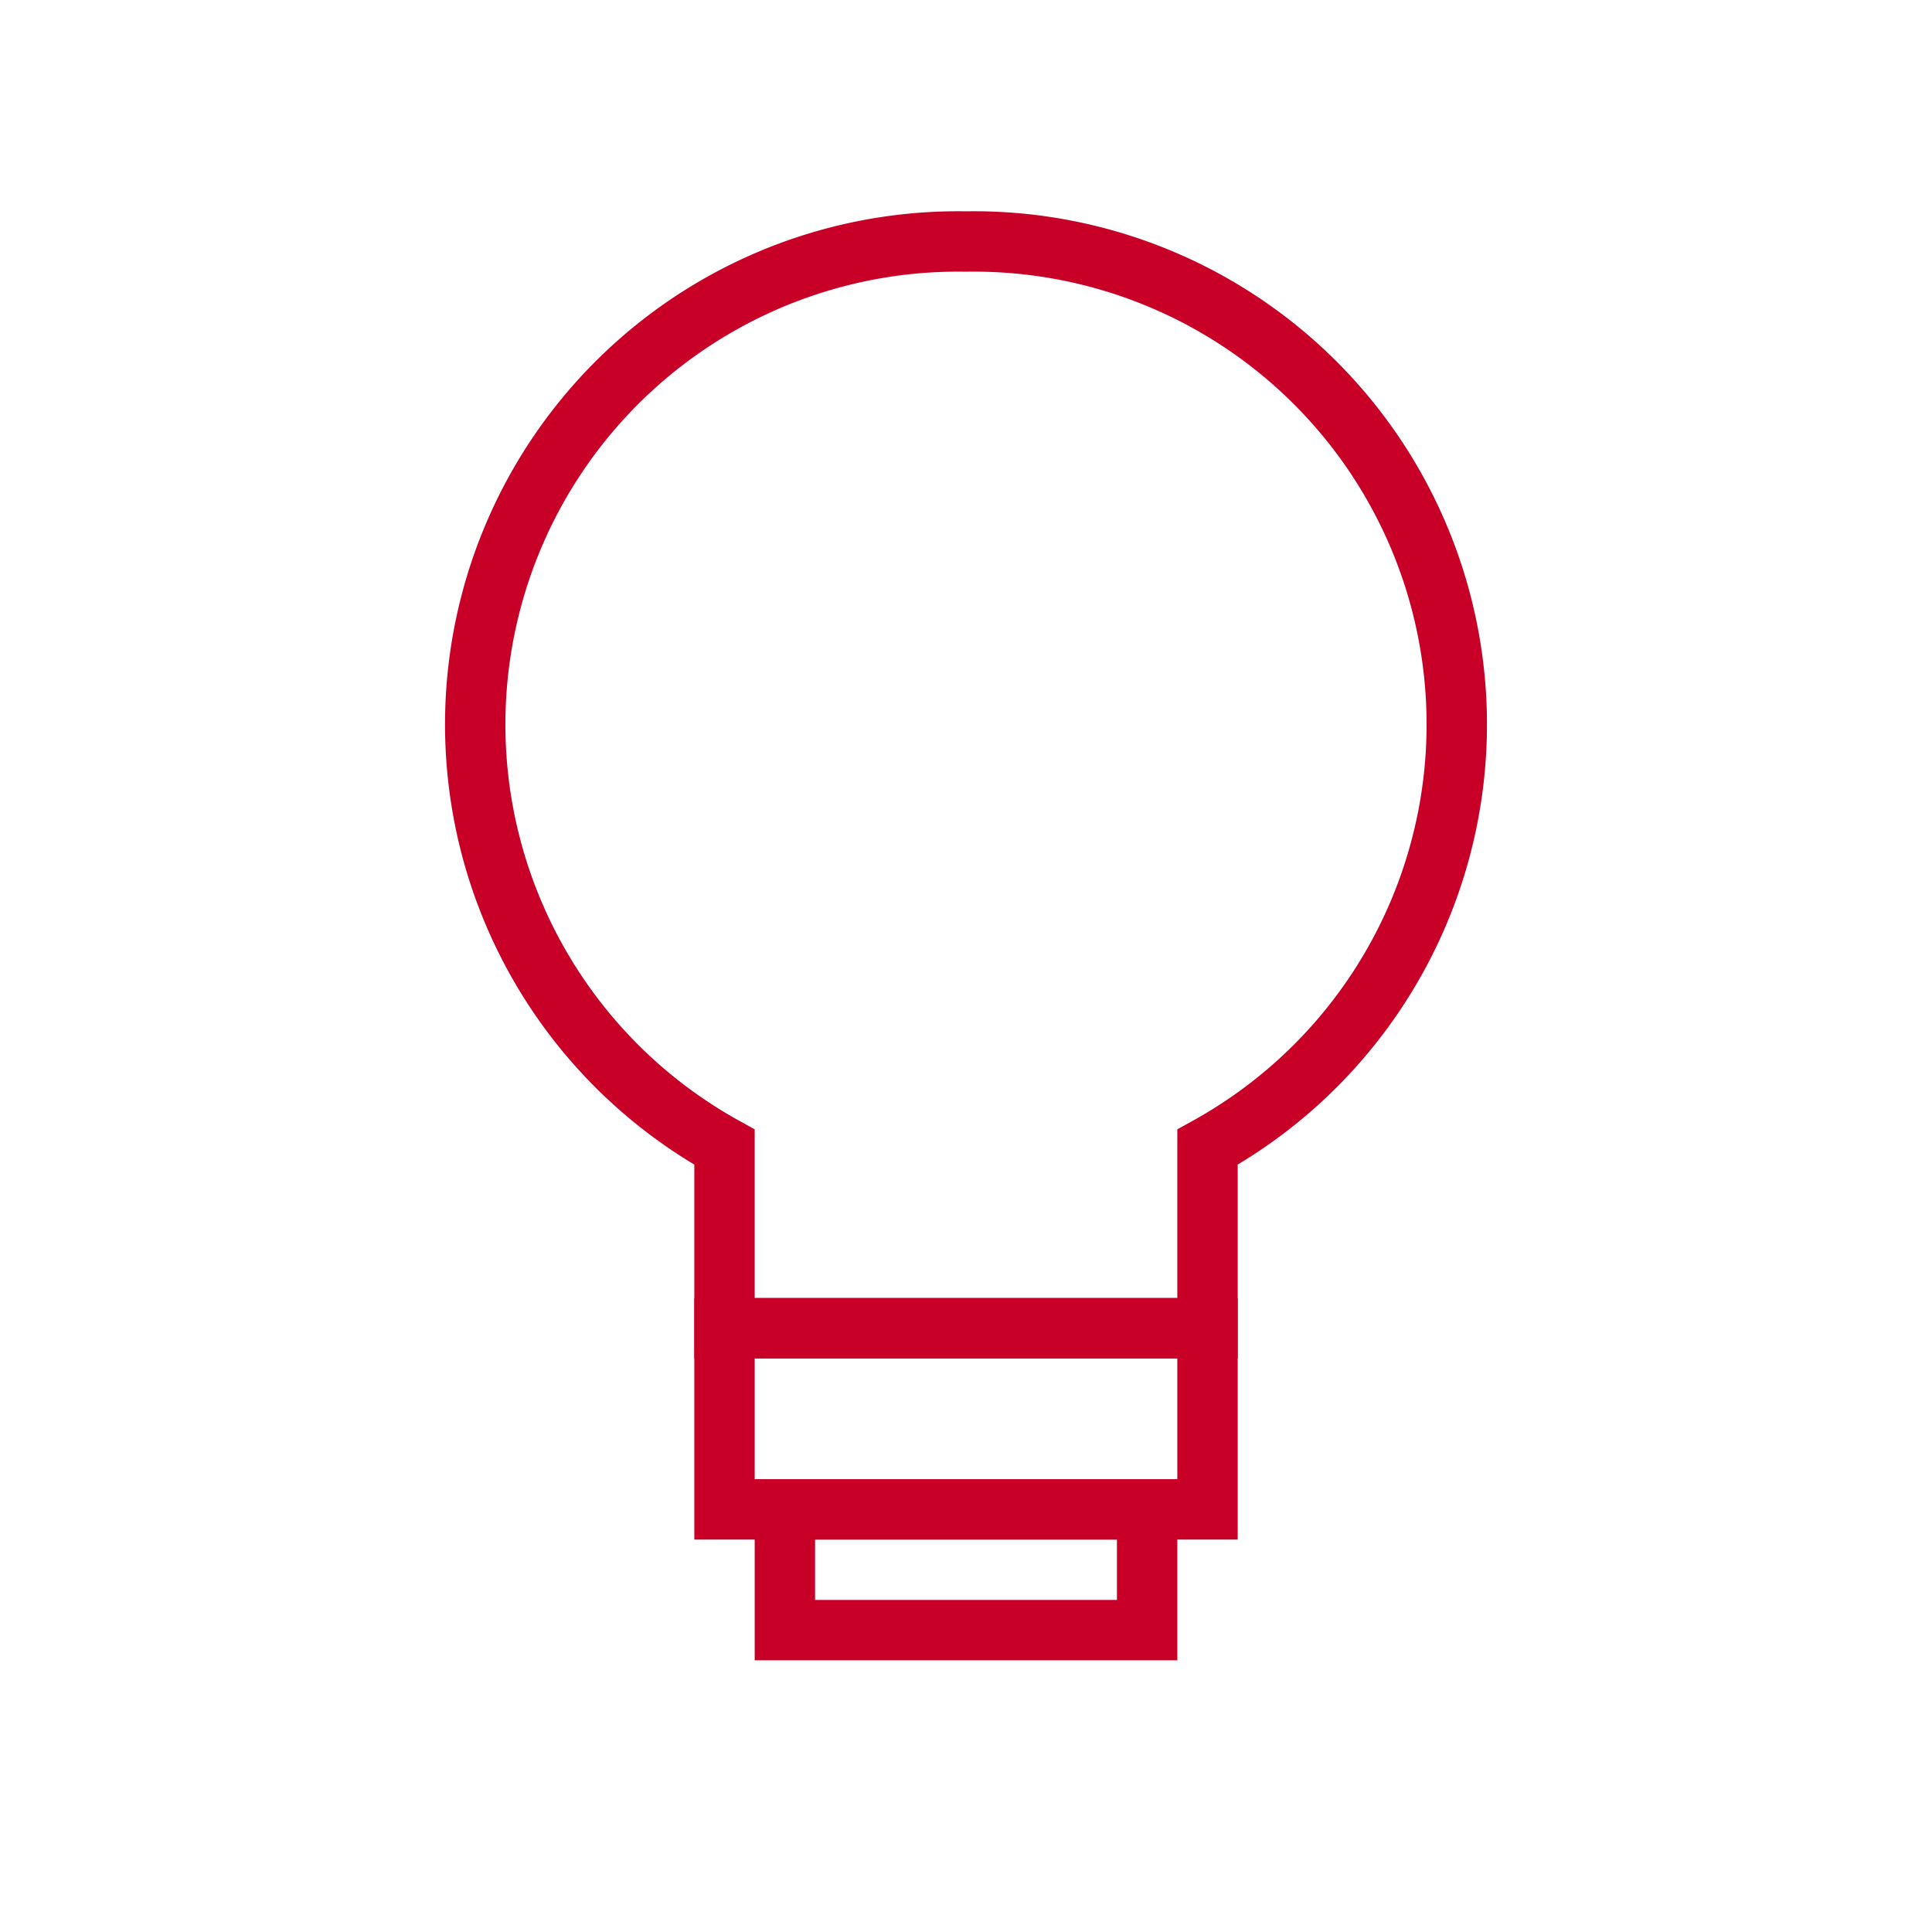 <svg width="64" height="64" viewBox="0 0 64 64" xmlns="http://www.w3.org/2000/svg">
  <path d="M32 8a16 16 0 0 1 8 30v6h-16v-6a16 16 0 0 1 8-30z" fill="none" stroke="#c80028" stroke-width="2"/>
  <rect x="24" y="44" width="16" height="6" fill="none" stroke="#c80028" stroke-width="2"/>
  <rect x="26" y="50" width="12" height="4" fill="none" stroke="#c80028" stroke-width="2"/>
</svg>